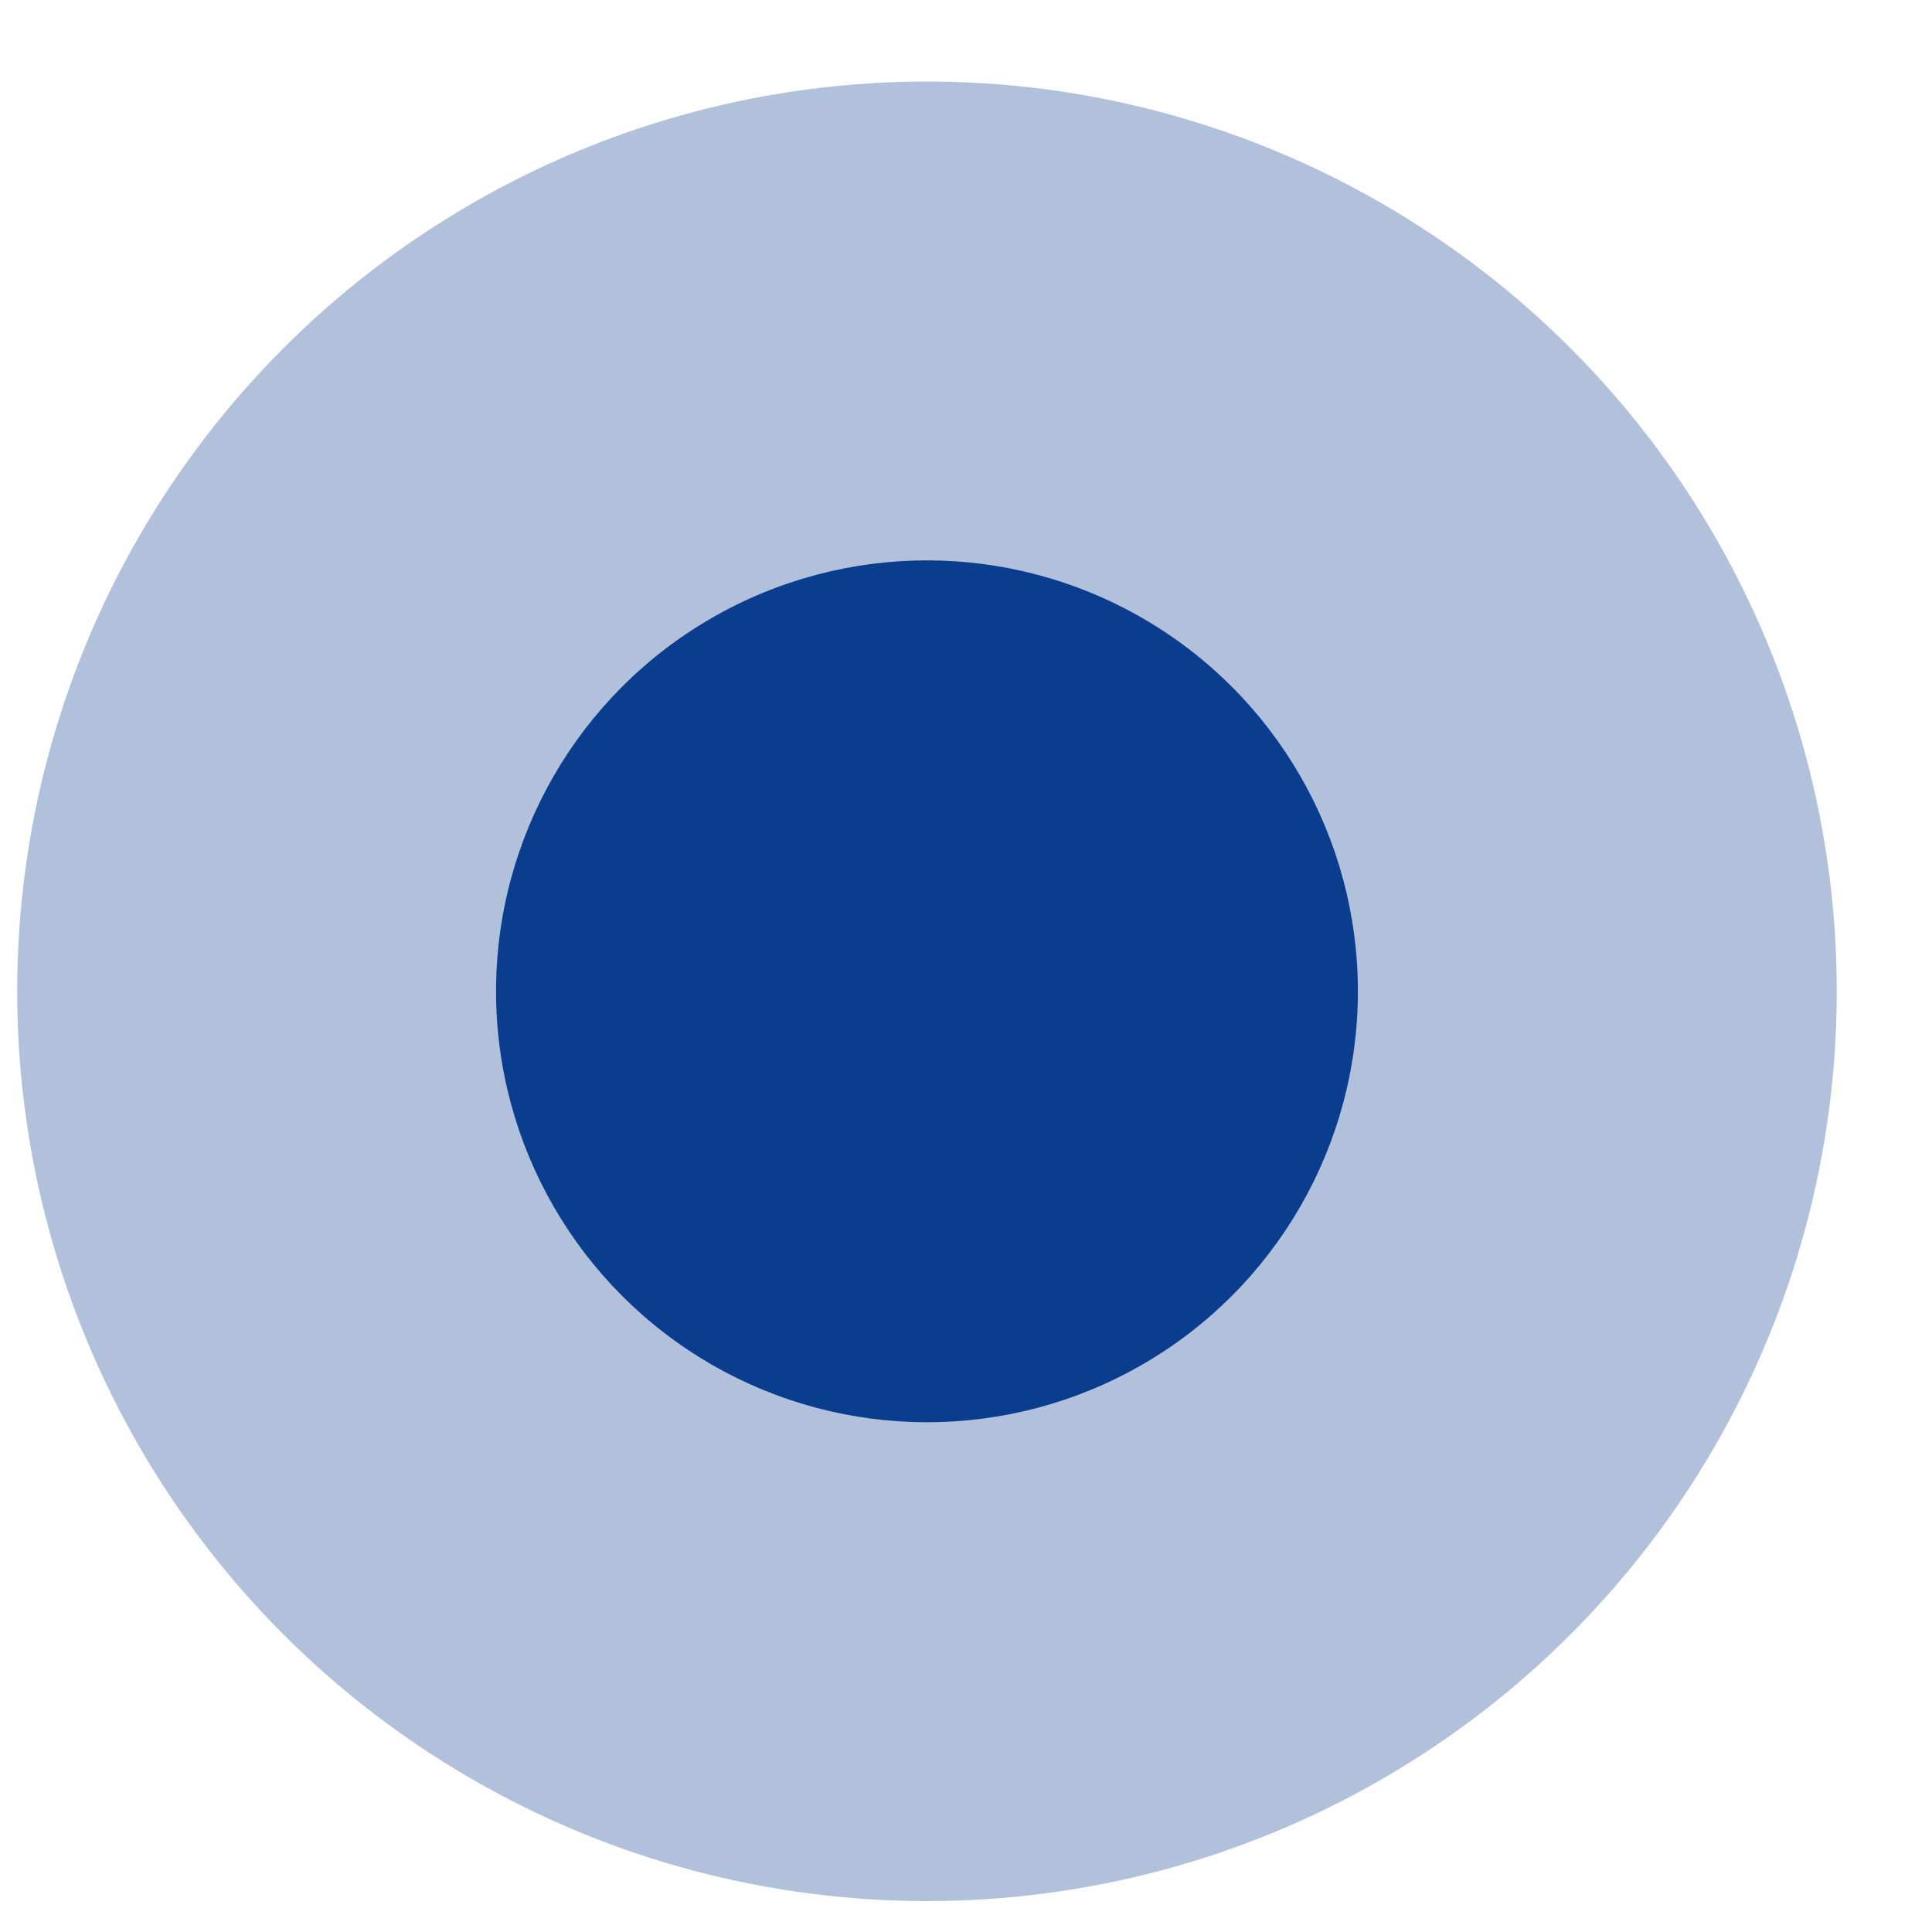 <svg width="20" height="20" viewBox="0 0 20 20" fill="none" xmlns="http://www.w3.org/2000/svg">
<circle opacity="0.32" cx="9.596" cy="10.262" r="9.418" fill="#0B3D8E"/>
<circle cx="9.596" cy="10.262" r="4.461" fill="#0B3D8E"/>
</svg>
